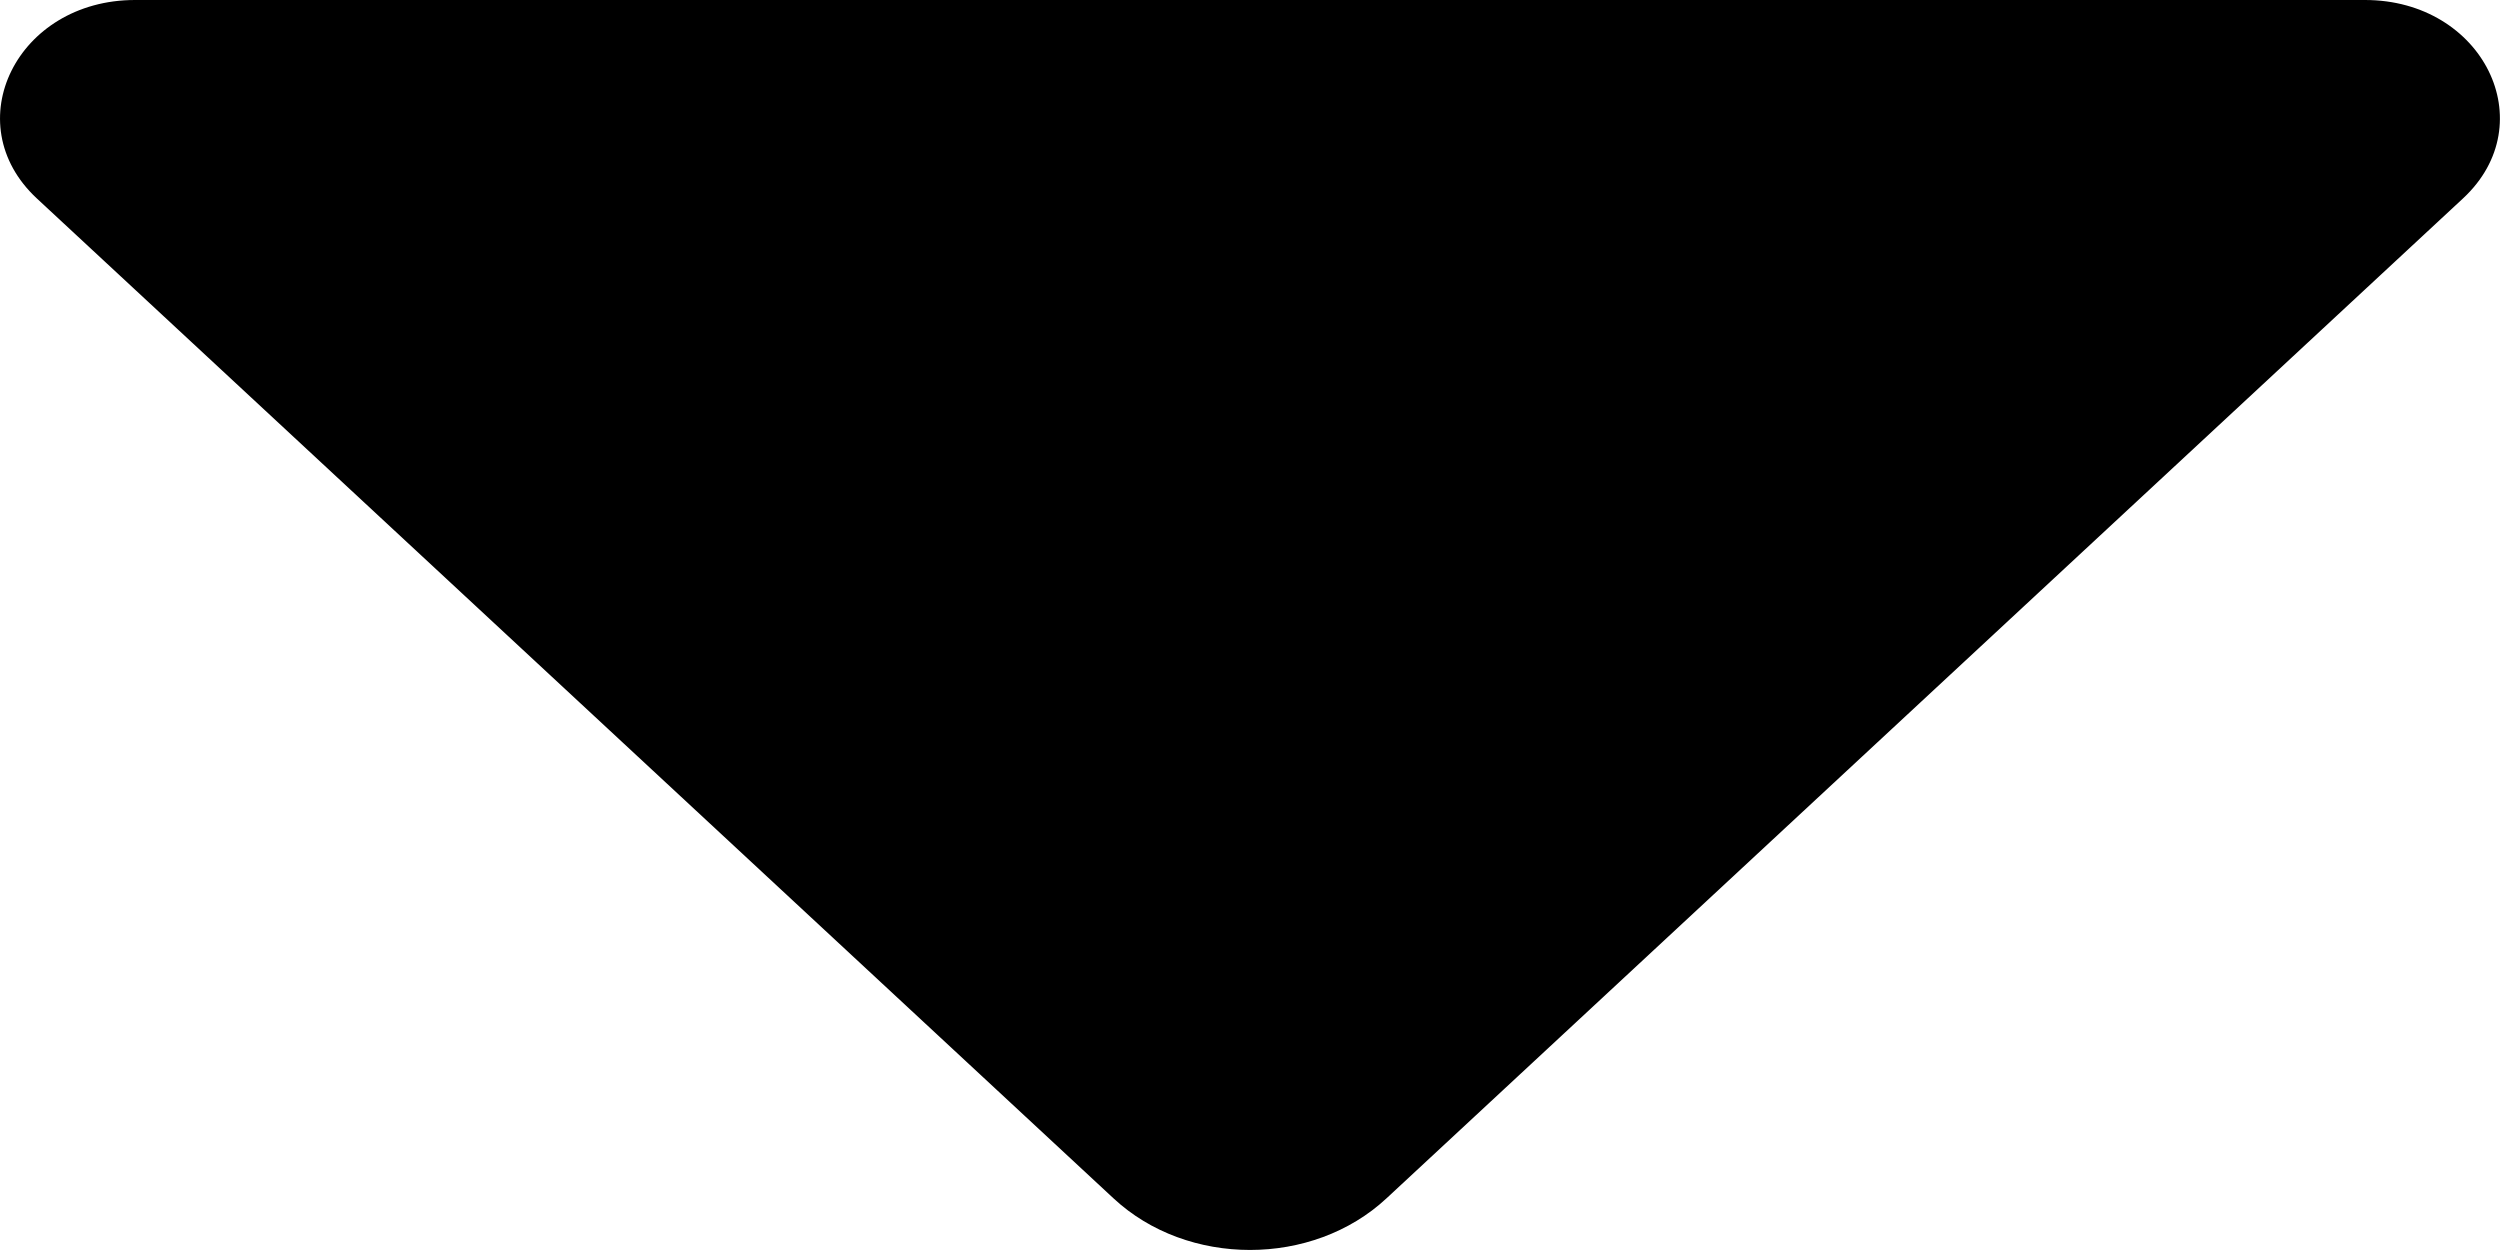 <svg width="14" height="7" viewBox="0 0 14 7" fill="none" xmlns="http://www.w3.org/2000/svg">
<g clip-path="url(#clip0_3_291)">
<path d="M13.793 1.111L7.764 6.711C7.35 7.096 6.65 7.096 6.236 6.711L0.206 1.111C-0.246 0.69 0.095 0 0.756 0H13.244C13.905 0 14.246 0.69 13.793 1.111Z" fill="black"/>
</g>
<defs>
<clipPath id="clip0_3_291">
<rect width="14" height="7" fill="white"/>
</clipPath>
</defs>
</svg>

